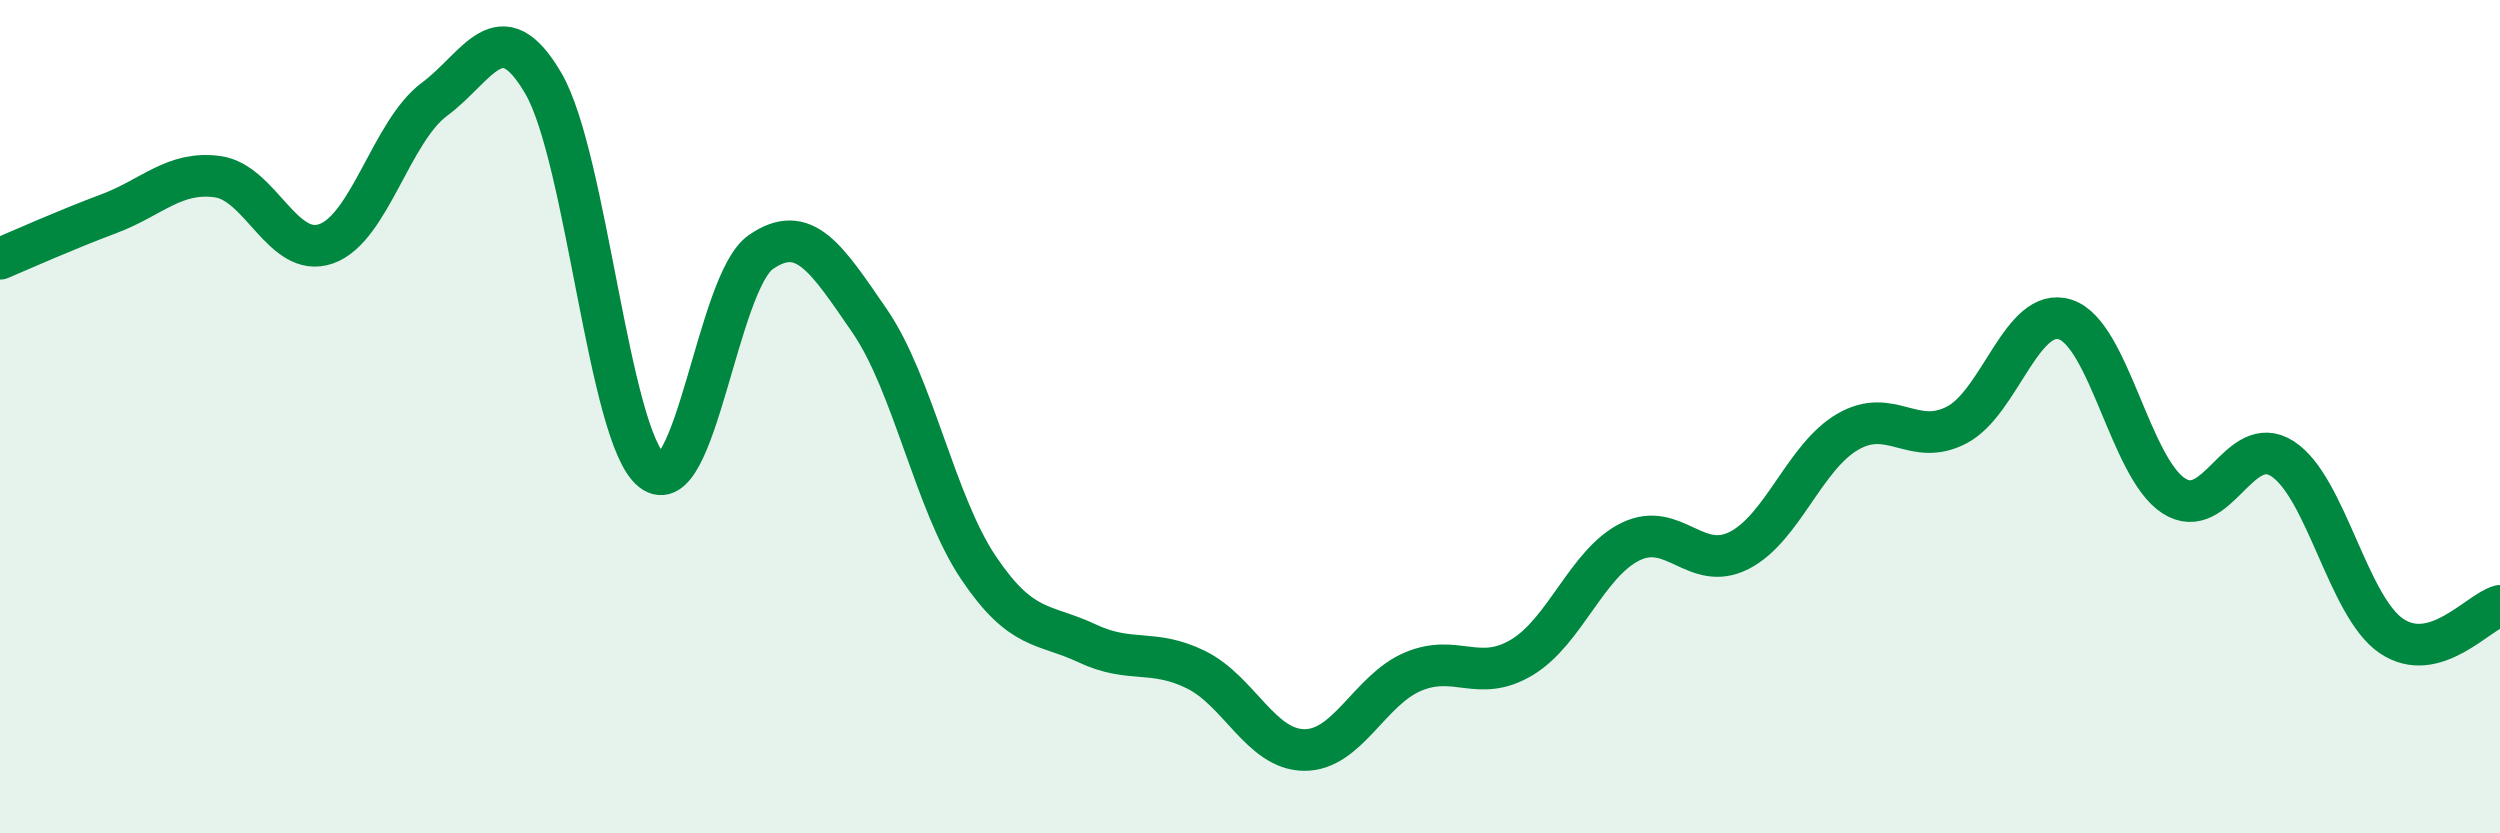 
    <svg width="60" height="20" viewBox="0 0 60 20" xmlns="http://www.w3.org/2000/svg">
      <path
        d="M 0,6.21 C 0.52,5.99 1.57,5.52 2.61,5.13 C 3.65,4.74 4.18,4.1 5.22,4.24 C 6.26,4.38 6.79,6.22 7.83,5.85 C 8.87,5.48 9.39,3.15 10.43,2.38 C 11.47,1.61 12,0.22 13.04,2 C 14.08,3.78 14.61,10.49 15.65,11.3 C 16.69,12.11 17.22,6.77 18.26,6.05 C 19.3,5.33 19.83,6.19 20.87,7.7 C 21.91,9.21 22.44,12.07 23.48,13.62 C 24.52,15.17 25.05,14.95 26.09,15.44 C 27.13,15.93 27.66,15.56 28.7,16.07 C 29.74,16.58 30.26,17.99 31.3,18 C 32.34,18.01 32.87,16.56 33.91,16.12 C 34.95,15.68 35.48,16.4 36.52,15.78 C 37.56,15.16 38.09,13.51 39.13,13 C 40.17,12.49 40.7,13.74 41.74,13.21 C 42.78,12.68 43.31,10.96 44.35,10.36 C 45.39,9.76 45.92,10.74 46.96,10.2 C 48,9.66 48.53,7.33 49.57,7.67 C 50.61,8.01 51.13,11.23 52.17,11.9 C 53.21,12.57 53.74,10.34 54.78,11.01 C 55.82,11.68 56.35,14.55 57.39,15.26 C 58.43,15.97 59.48,14.68 60,14.54L60 20L0 20Z"
        fill="#008740"
        opacity="0.1"
        stroke-linecap="round"
        stroke-linejoin="round"
      />
      <path
        d="M 0,6.21 C 0.52,5.99 1.57,5.52 2.61,5.13 C 3.65,4.74 4.18,4.1 5.22,4.24 C 6.26,4.38 6.79,6.22 7.83,5.85 C 8.87,5.48 9.39,3.15 10.43,2.38 C 11.47,1.61 12,0.22 13.04,2 C 14.08,3.78 14.61,10.49 15.65,11.3 C 16.69,12.11 17.22,6.77 18.26,6.05 C 19.3,5.33 19.83,6.19 20.87,7.7 C 21.91,9.21 22.44,12.07 23.48,13.62 C 24.52,15.17 25.05,14.95 26.09,15.44 C 27.13,15.93 27.66,15.56 28.7,16.07 C 29.74,16.58 30.26,17.99 31.3,18 C 32.34,18.01 32.87,16.56 33.91,16.12 C 34.95,15.68 35.48,16.4 36.52,15.78 C 37.56,15.16 38.09,13.51 39.13,13 C 40.17,12.49 40.7,13.74 41.74,13.21 C 42.78,12.68 43.31,10.96 44.35,10.36 C 45.39,9.76 45.92,10.74 46.96,10.2 C 48,9.66 48.53,7.33 49.57,7.67 C 50.61,8.01 51.13,11.23 52.17,11.9 C 53.21,12.57 53.74,10.34 54.78,11.01 C 55.82,11.68 56.35,14.55 57.39,15.26 C 58.43,15.97 59.48,14.68 60,14.54"
        stroke="#008740"
        stroke-width="1"
        fill="none"
        stroke-linecap="round"
        stroke-linejoin="round"
      />
    </svg>
  
